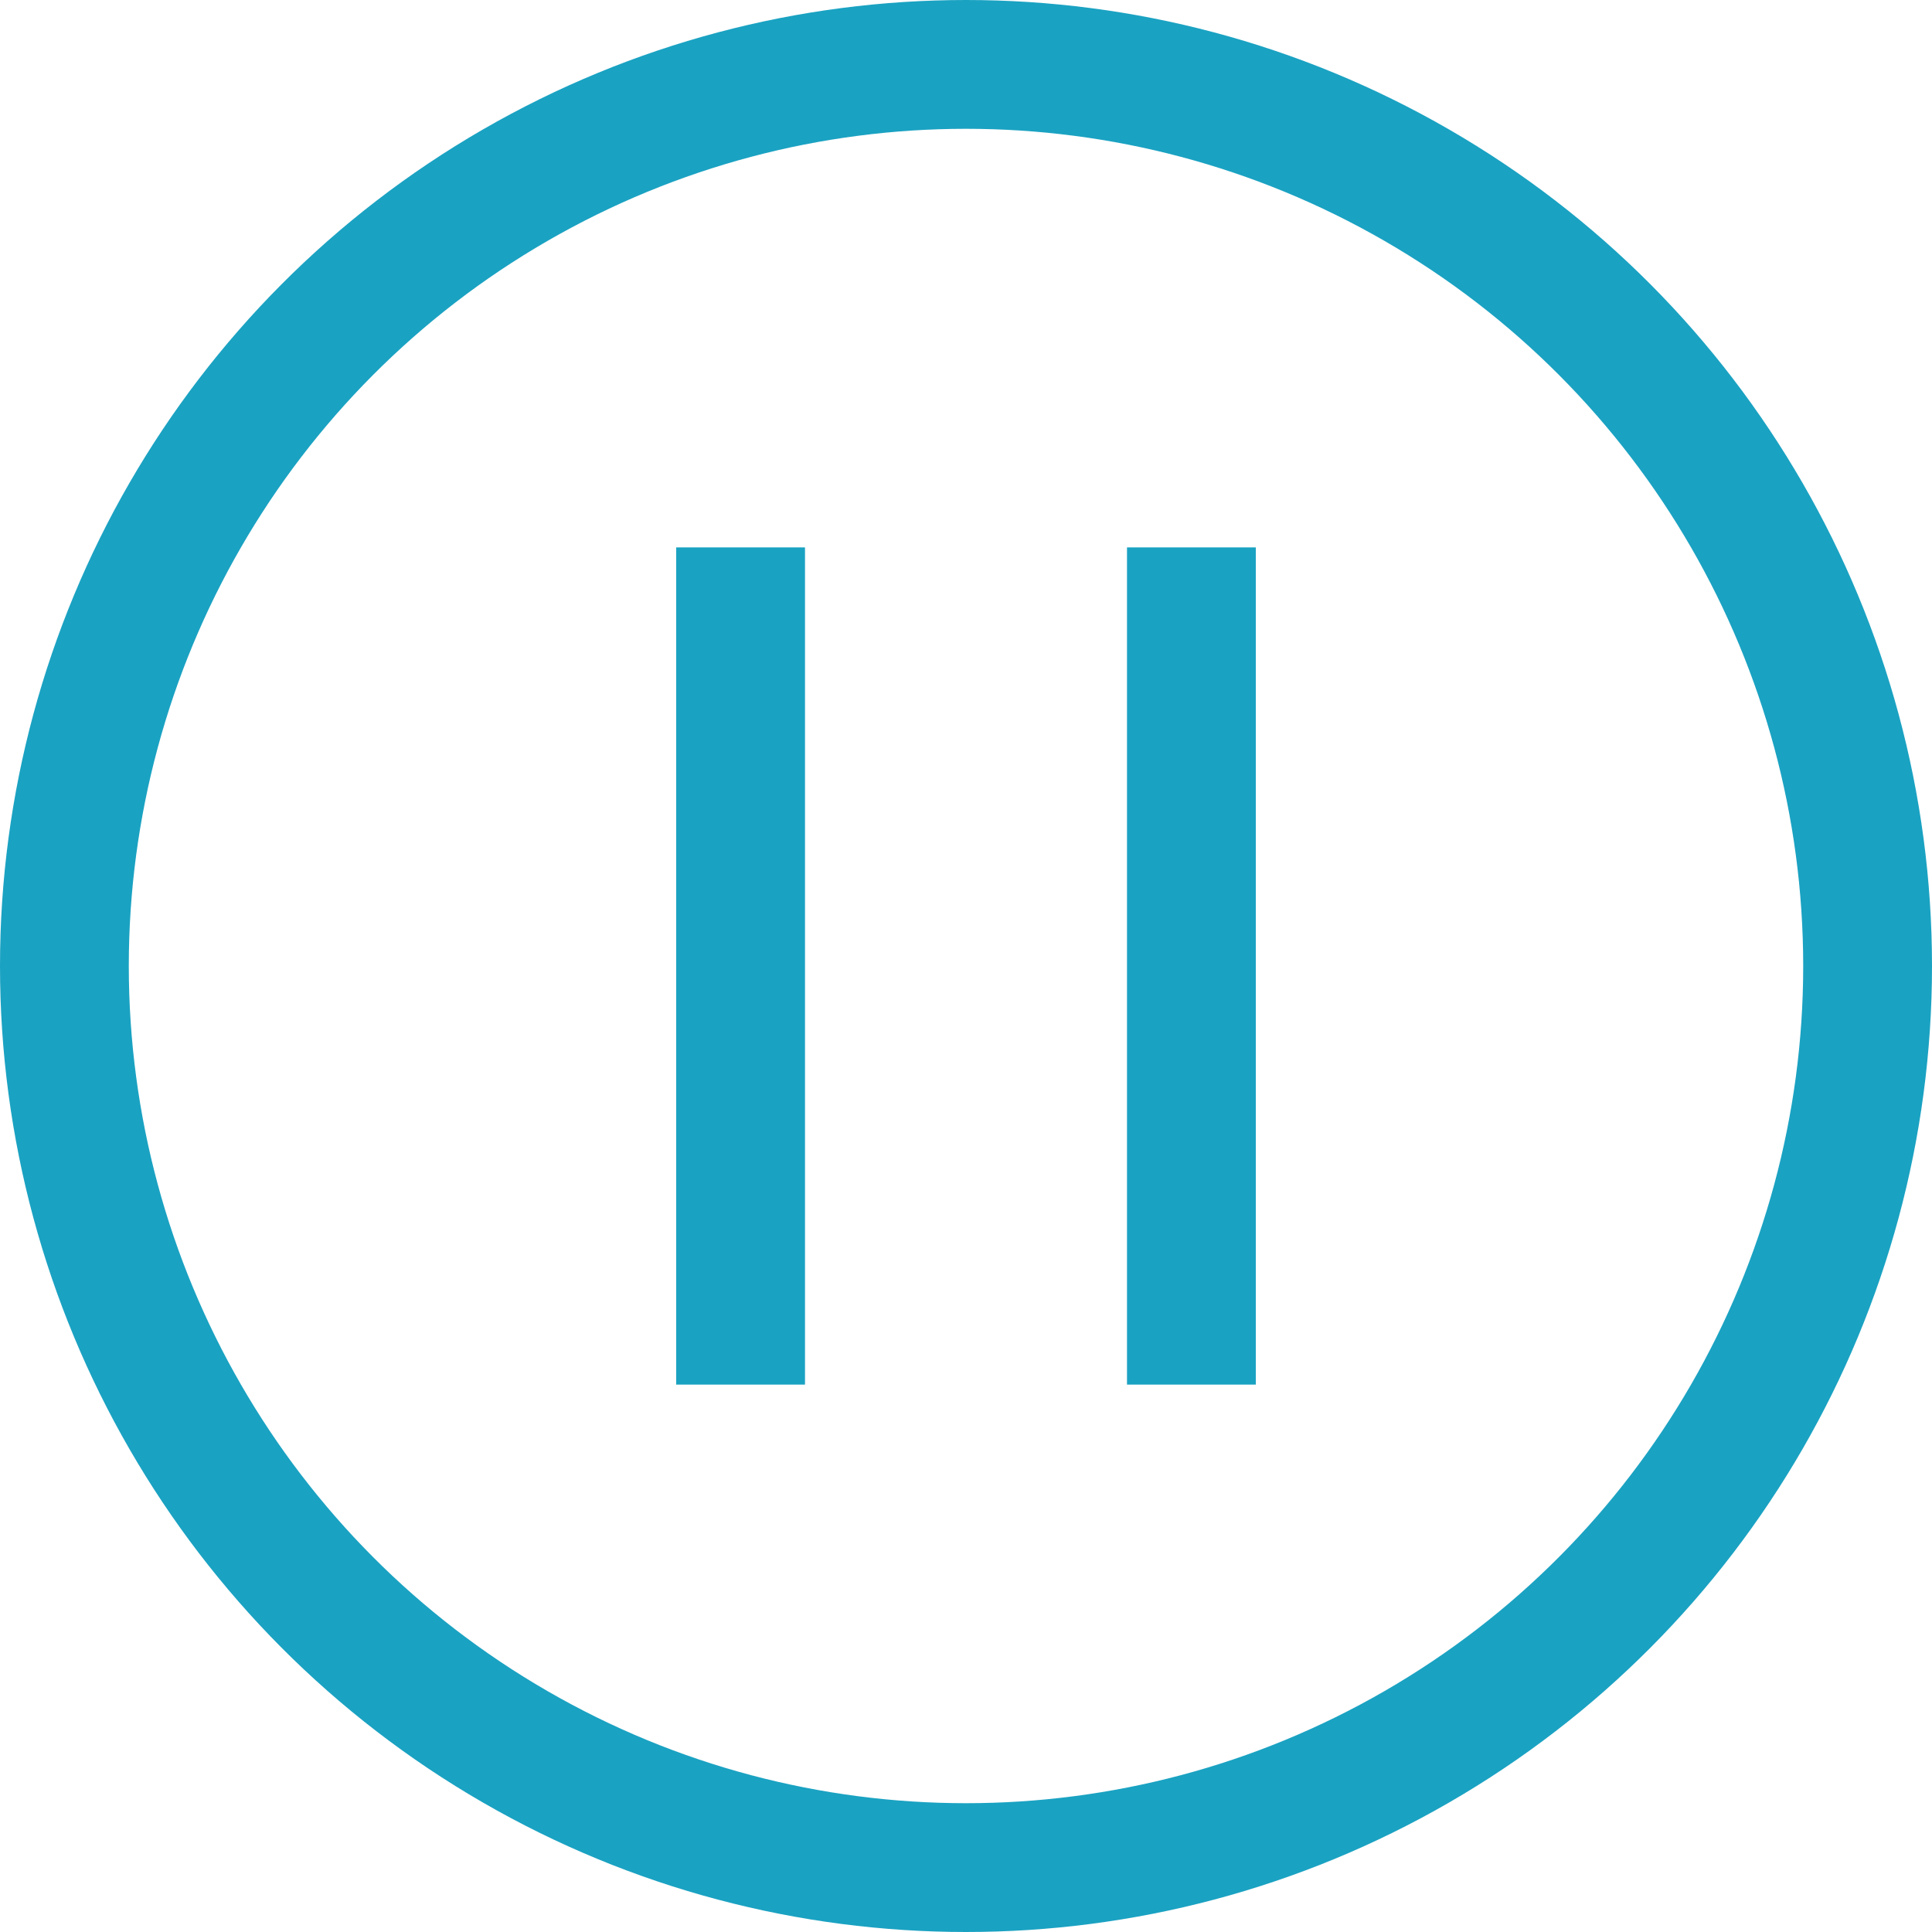 <?xml version="1.0" encoding="UTF-8"?>
<svg id="_レイヤー_2" data-name="レイヤー_2" xmlns="http://www.w3.org/2000/svg" viewBox="0 0 30 30">
  <defs>
    <style>
      .cls-1 {
        fill: none;
        stroke: #1aa2c2;
        stroke-miterlimit: 10;
        stroke-width: 2px;
      }
    </style>
  </defs>
  <g id="slide">
    <g>
      <g>
        <line class="cls-1" x1="11.5" y1="8.5" x2="11.5" y2="21.5"/>
        <line class="cls-1" x1="18.5" y1="8.5" x2="18.5" y2="21.5"/>
      </g>
      <circle class="cls-1" cx="15" cy="15" r="14"/>
    </g>
  </g>
</svg>